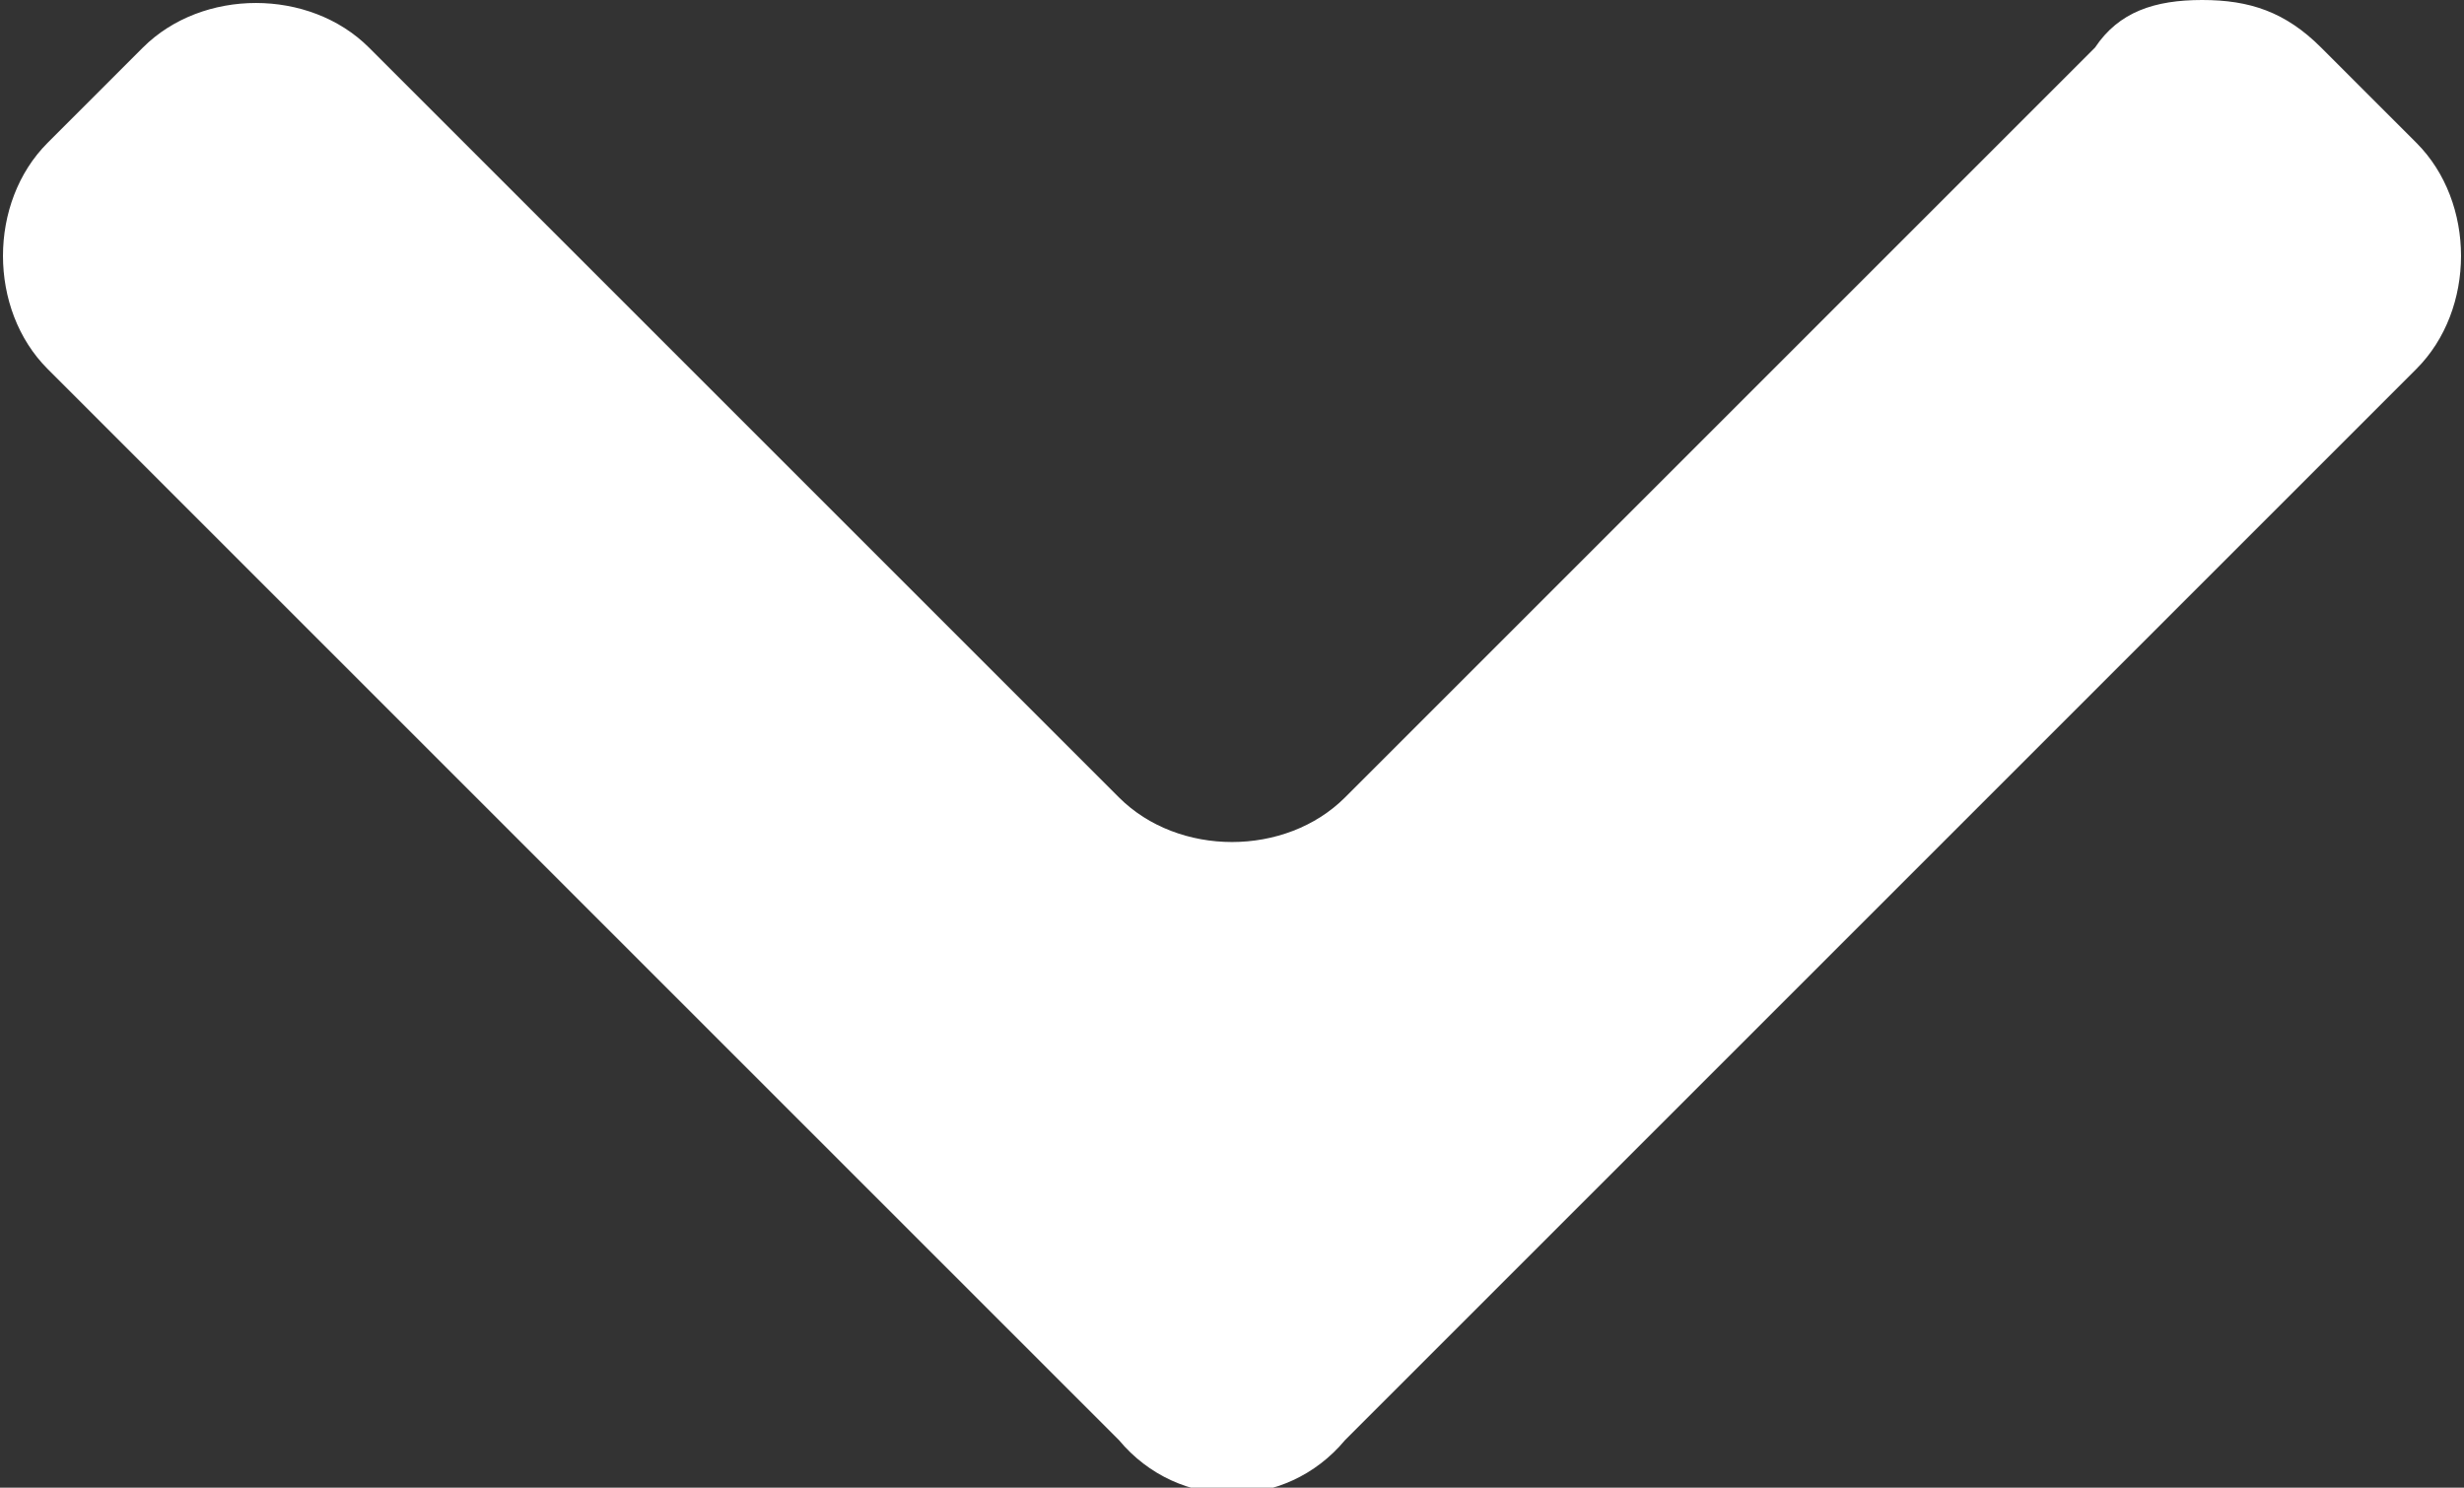 <svg id="Calque_1" xmlns="http://www.w3.org/2000/svg" viewBox="0 0 20.7 12.5"><rect x="0" y="0" width="20.7" height="12.5" fill="#333333" stroke="none"/><style>.st0{fill:#fff}</style><path class="st0" d="M11.3 12.1l9-9c.5-.5.5-1.4 0-1.9l-.8-.8c-.3-.3-.6-.4-1-.4s-.7.1-.9.4l-.7.7-4.6 4.6-1 1c-.5.5-1.4.5-1.9 0L8.1 5.4l-5-5c-.5-.5-1.4-.5-1.9 0l-.8.8c-.5.5-.5 1.4 0 1.9l9 9c.5.6 1.4.6 1.9 0z"/></svg>